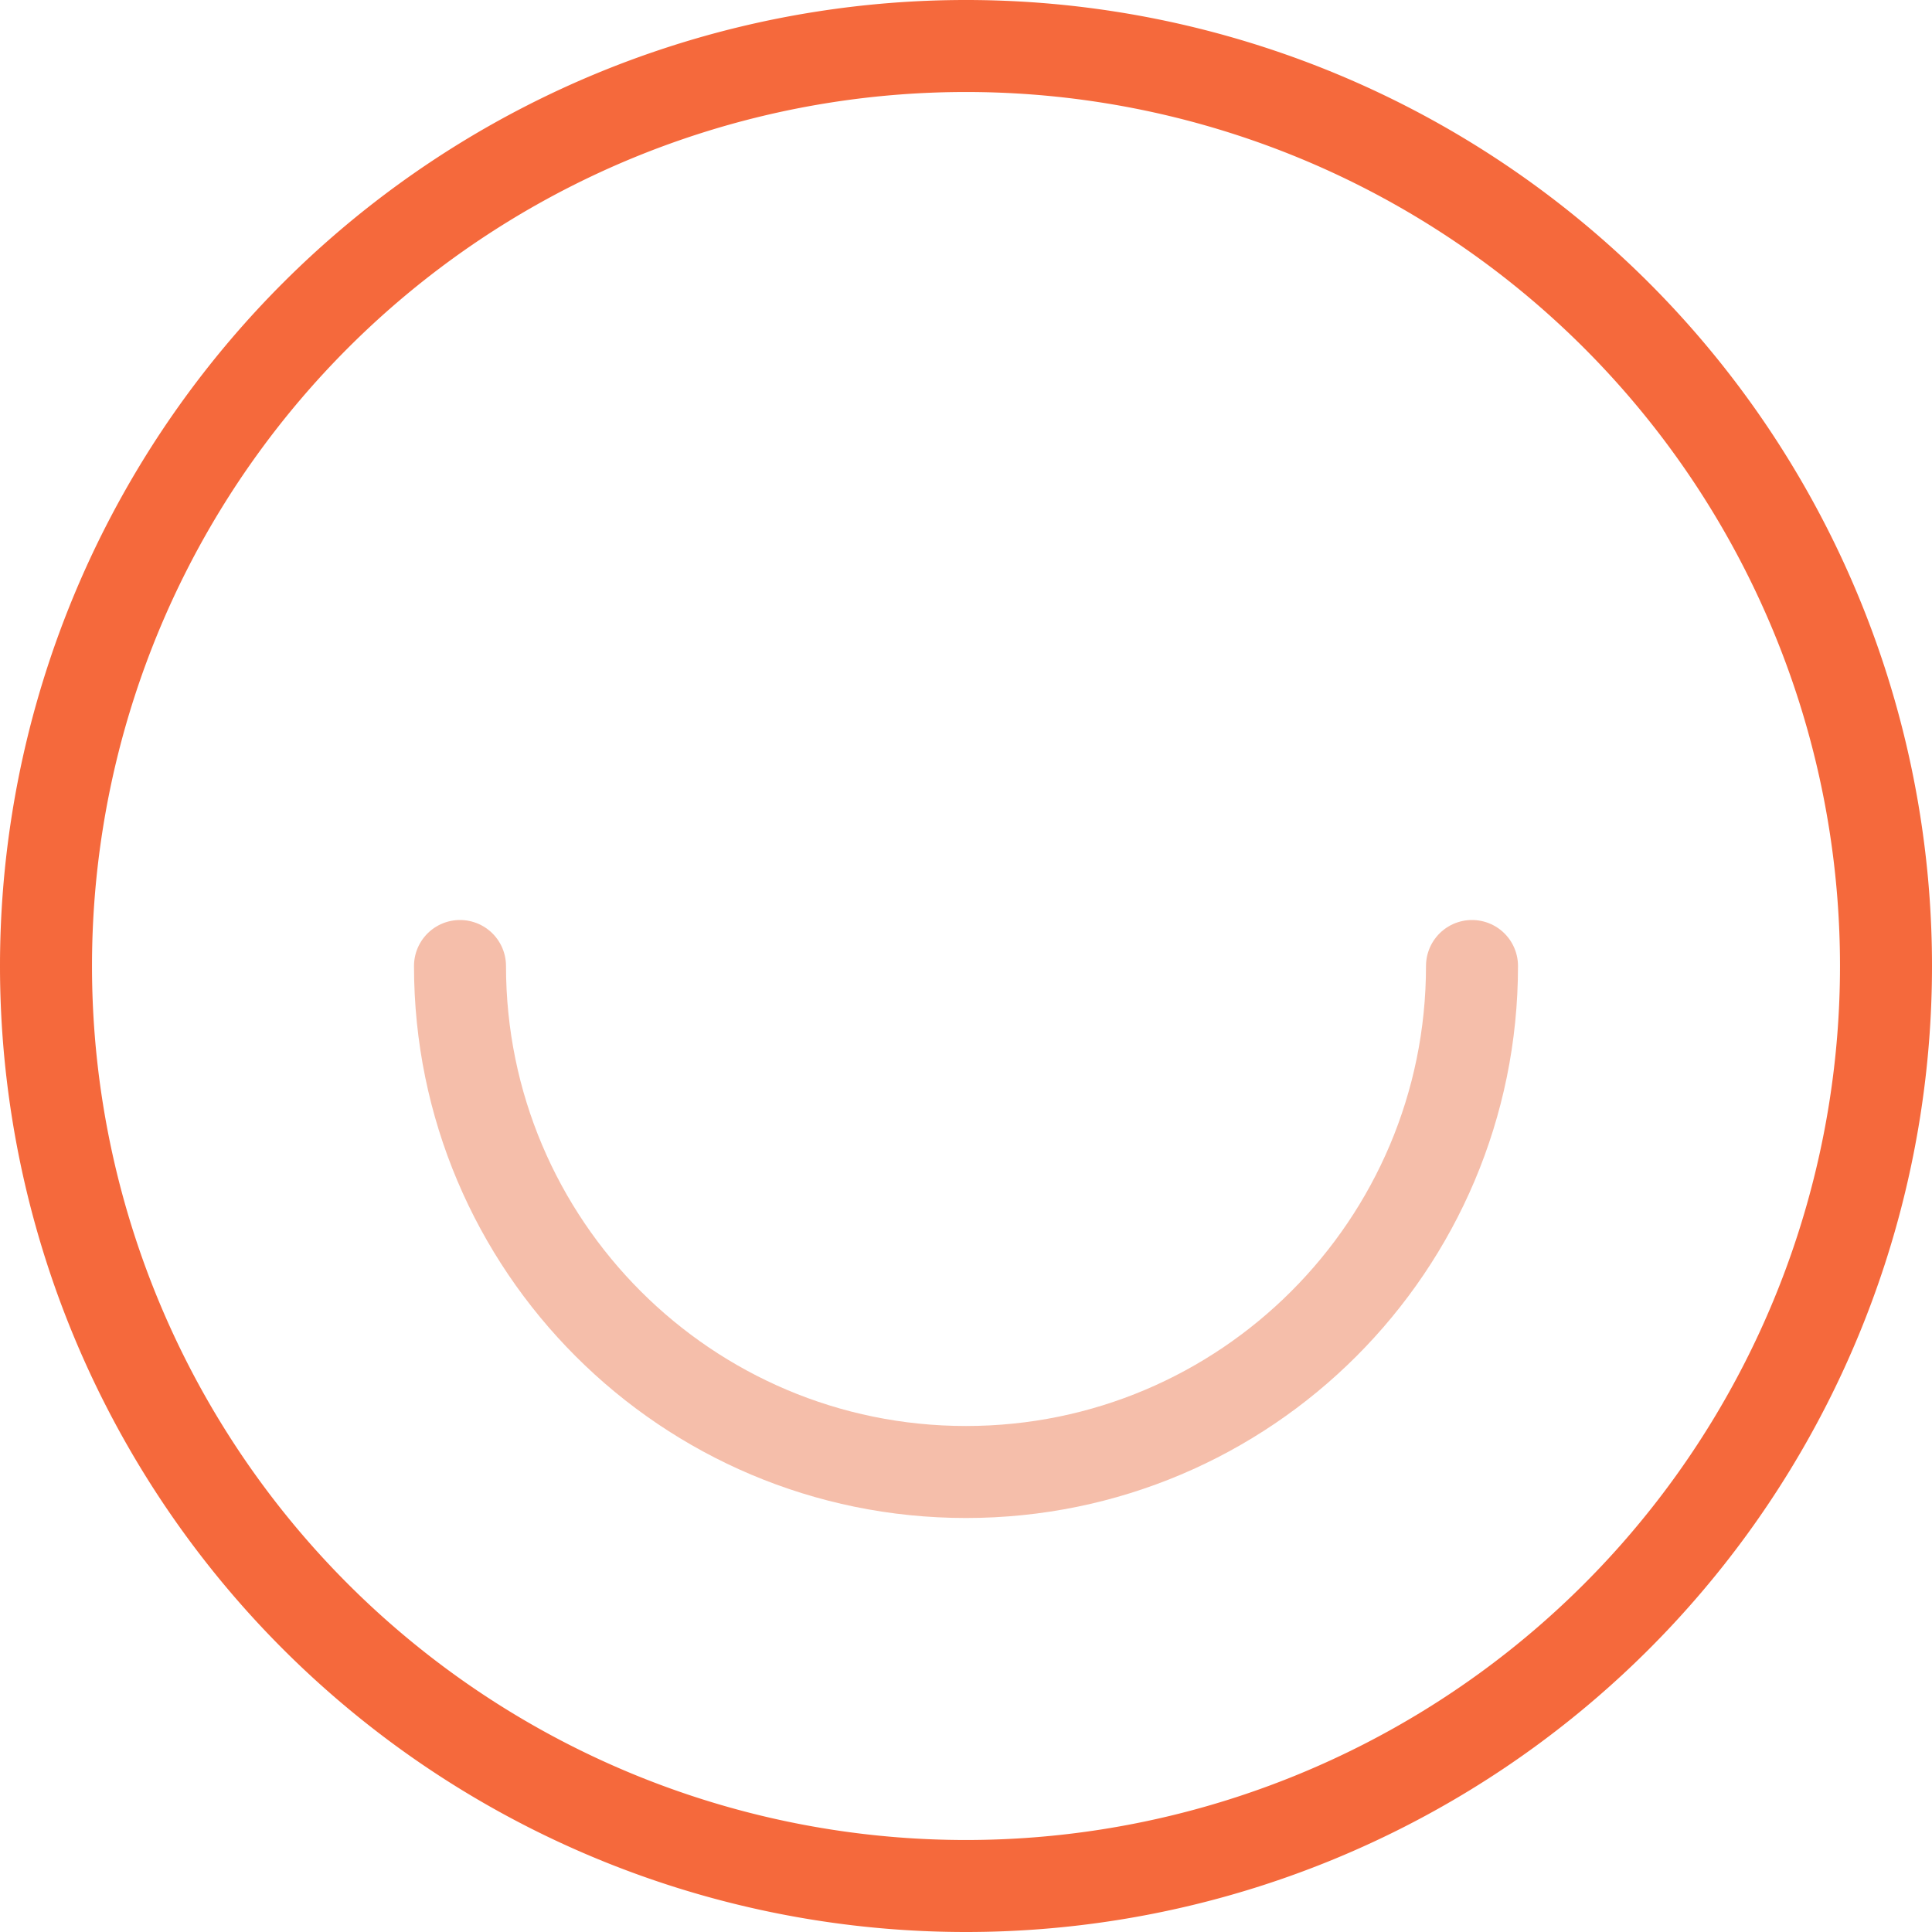 <svg width="42" height="42" viewBox="0 0 42 42" fill="none" xmlns="http://www.w3.org/2000/svg"><path d="M41 21a20 20 0 11-40 0 20 20 0 0140 0z" stroke="#F5693C" stroke-width="2" stroke-linecap="round" stroke-linejoin="round"/><path d="M32 21c0 6.075-4.925 11-11 11s-11-4.925-11-11" stroke="#F5BEAA" stroke-width="2" stroke-linecap="round" stroke-linejoin="round"/></svg>